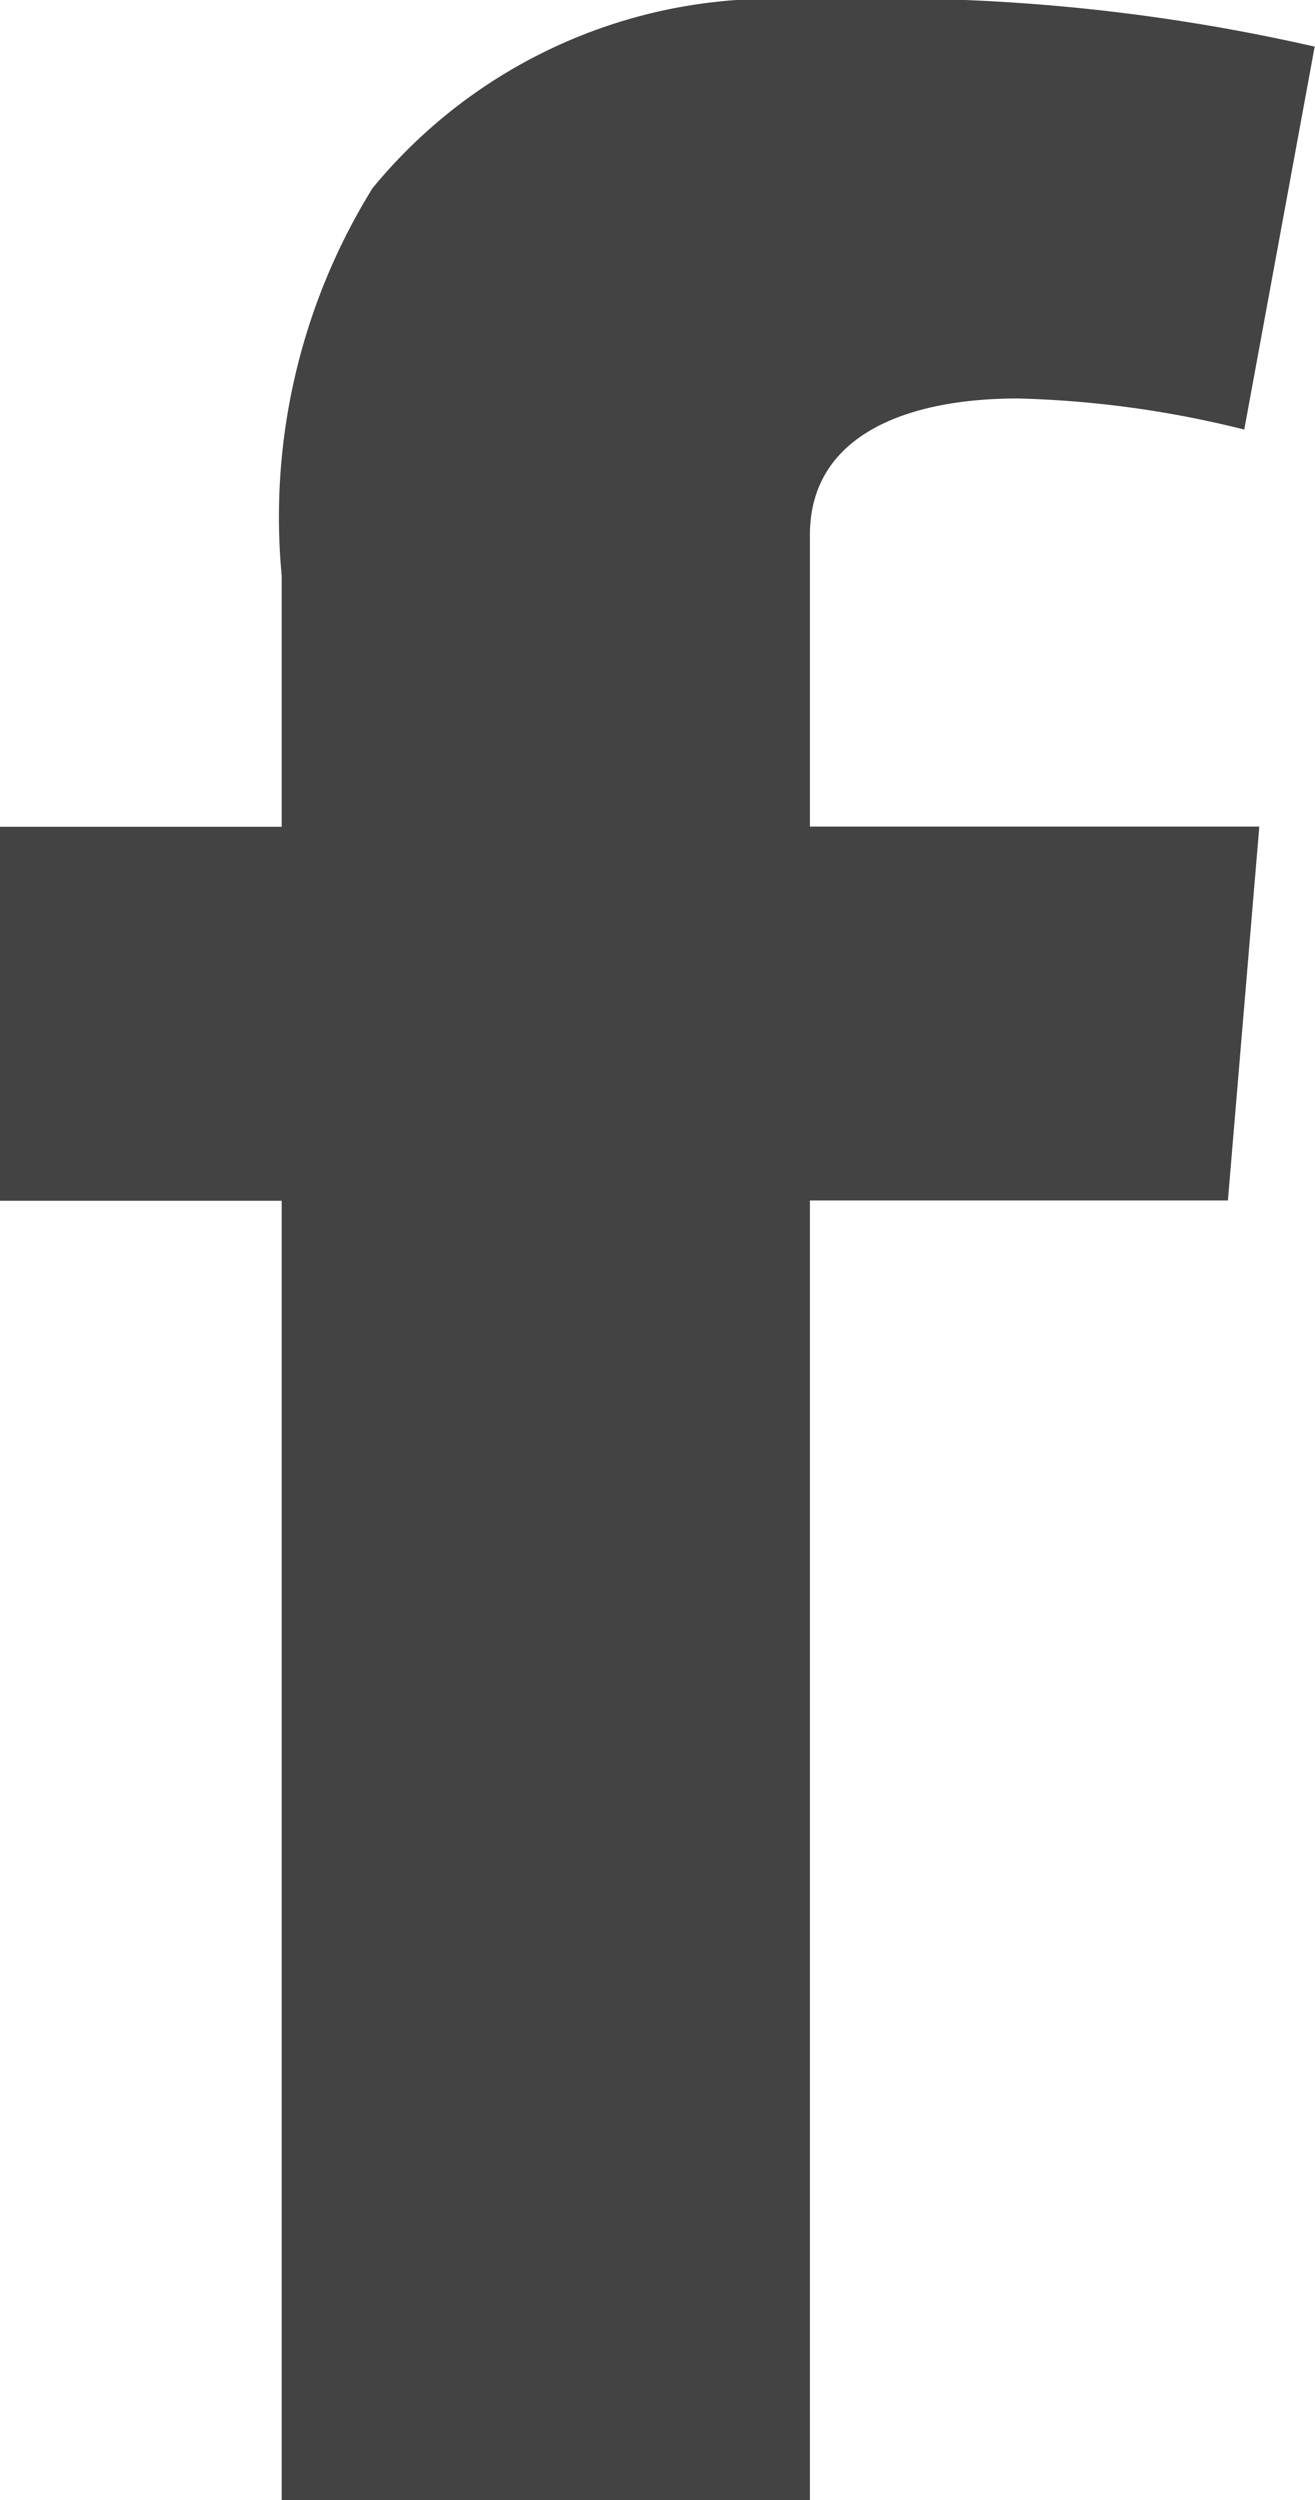 <svg xmlns="http://www.w3.org/2000/svg" width="8.123" height="15.434" viewBox="0 0 8.123 15.434">
  <path id="icon-product-facebook" d="M146.946,77.268h1.74V75.717a3.853,3.853,0,0,1,.561-2.391,3.2,3.2,0,0,1,2.7-1.162,11.856,11.856,0,0,1,3.12.288l-.435,2.364a6.368,6.368,0,0,0-1.4-.192c-.677,0-1.283.222-1.283.843v1.8h2.776l-.194,2.308h-2.582V87.6h-3.263V79.577h-1.74Z" transform="translate(-146.946 -72.164)" fill="#434343"/>
</svg>
